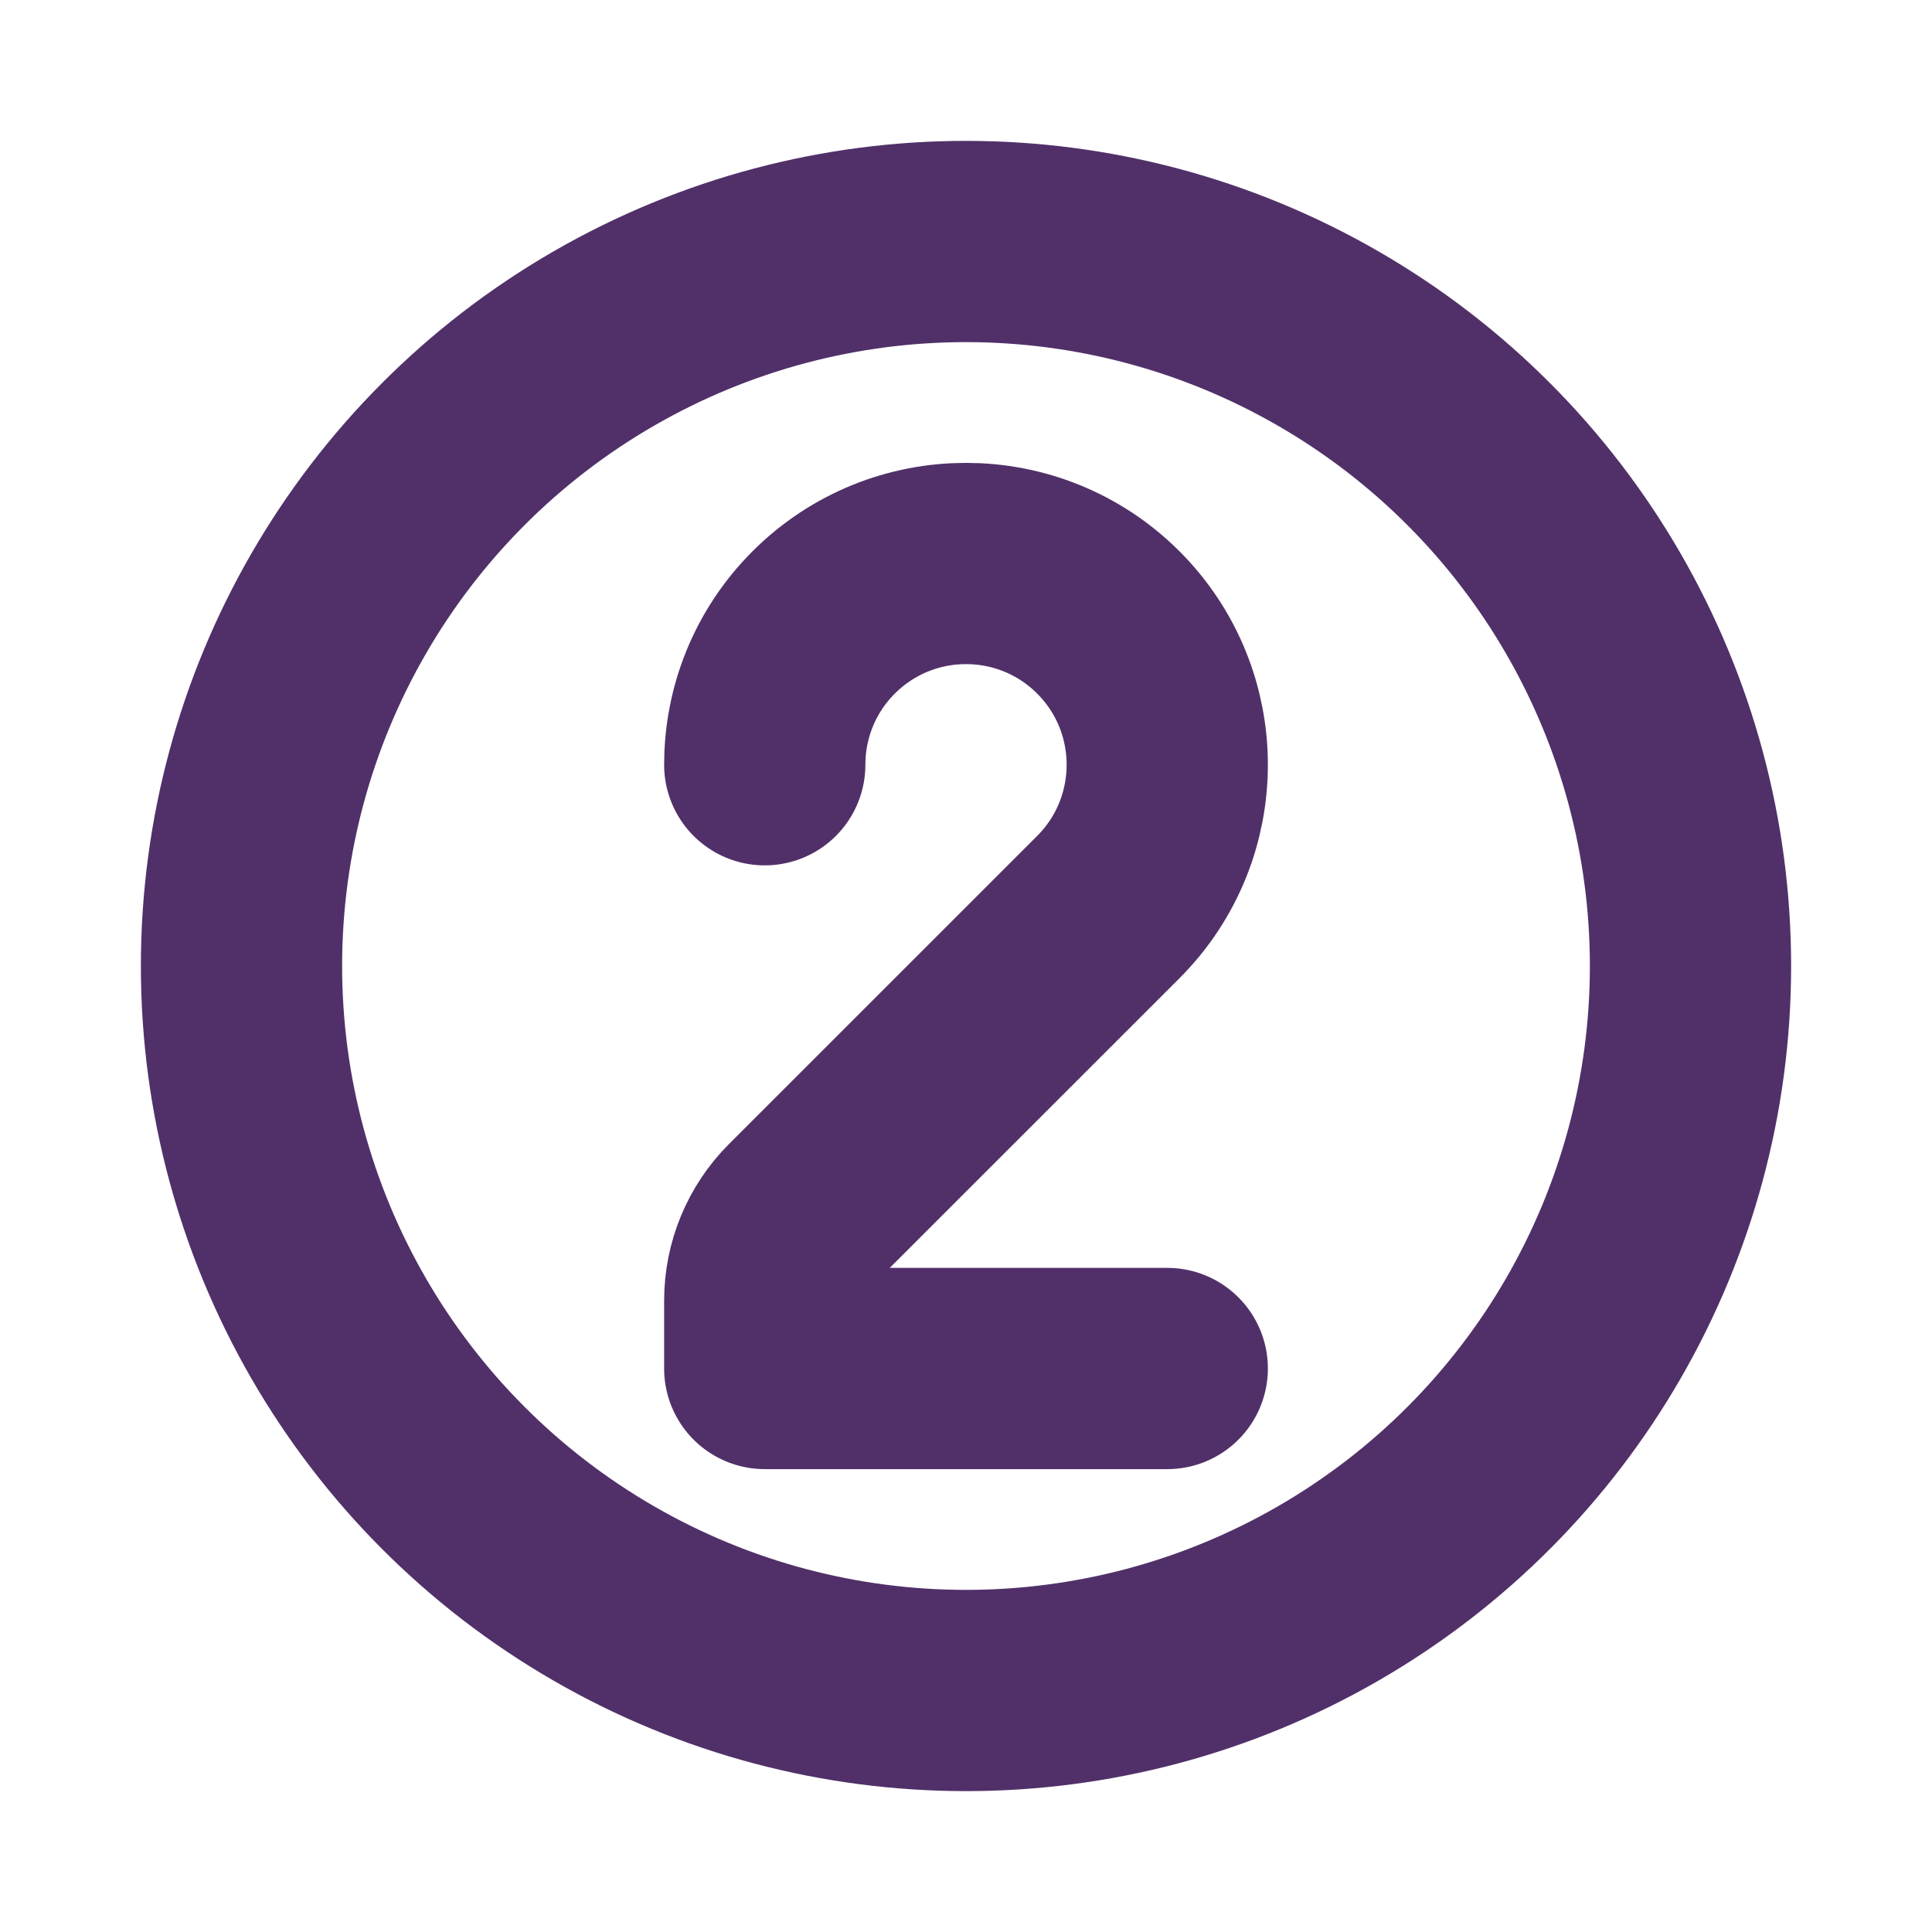 <?xml version="1.0" encoding="UTF-8"?> <svg xmlns="http://www.w3.org/2000/svg" width="800px" height="800px" viewBox="0 0 24 24" fill="none"><g id="SVGRepo_bgCarrier" stroke-width="0"></g><g id="SVGRepo_tracerCarrier" stroke-linecap="round" stroke-linejoin="round"></g><g id="SVGRepo_iconCarrier"><g clip-path="url(#clip0_429_10992)"><circle cx="12" cy="12" r="9" stroke="#513069" stroke-width="2.5" stroke-linecap="round" stroke-linejoin="round"></circle><path d="M9.5 9.5C9.5 8.86 9.744 8.22 10.232 7.732C11.209 6.756 12.791 6.756 13.768 7.732C14.744 8.709 14.744 10.291 13.768 11.268L9.939 15.096C9.658 15.377 9.5 15.759 9.5 16.157L9.5 17H14.5" stroke="#513069" stroke-width="2.5" stroke-linecap="round" stroke-linejoin="round"></path></g><defs><clipPath id="clip0_429_10992"><rect width="24" height="24" fill="white"></rect></clipPath></defs></g></svg> 